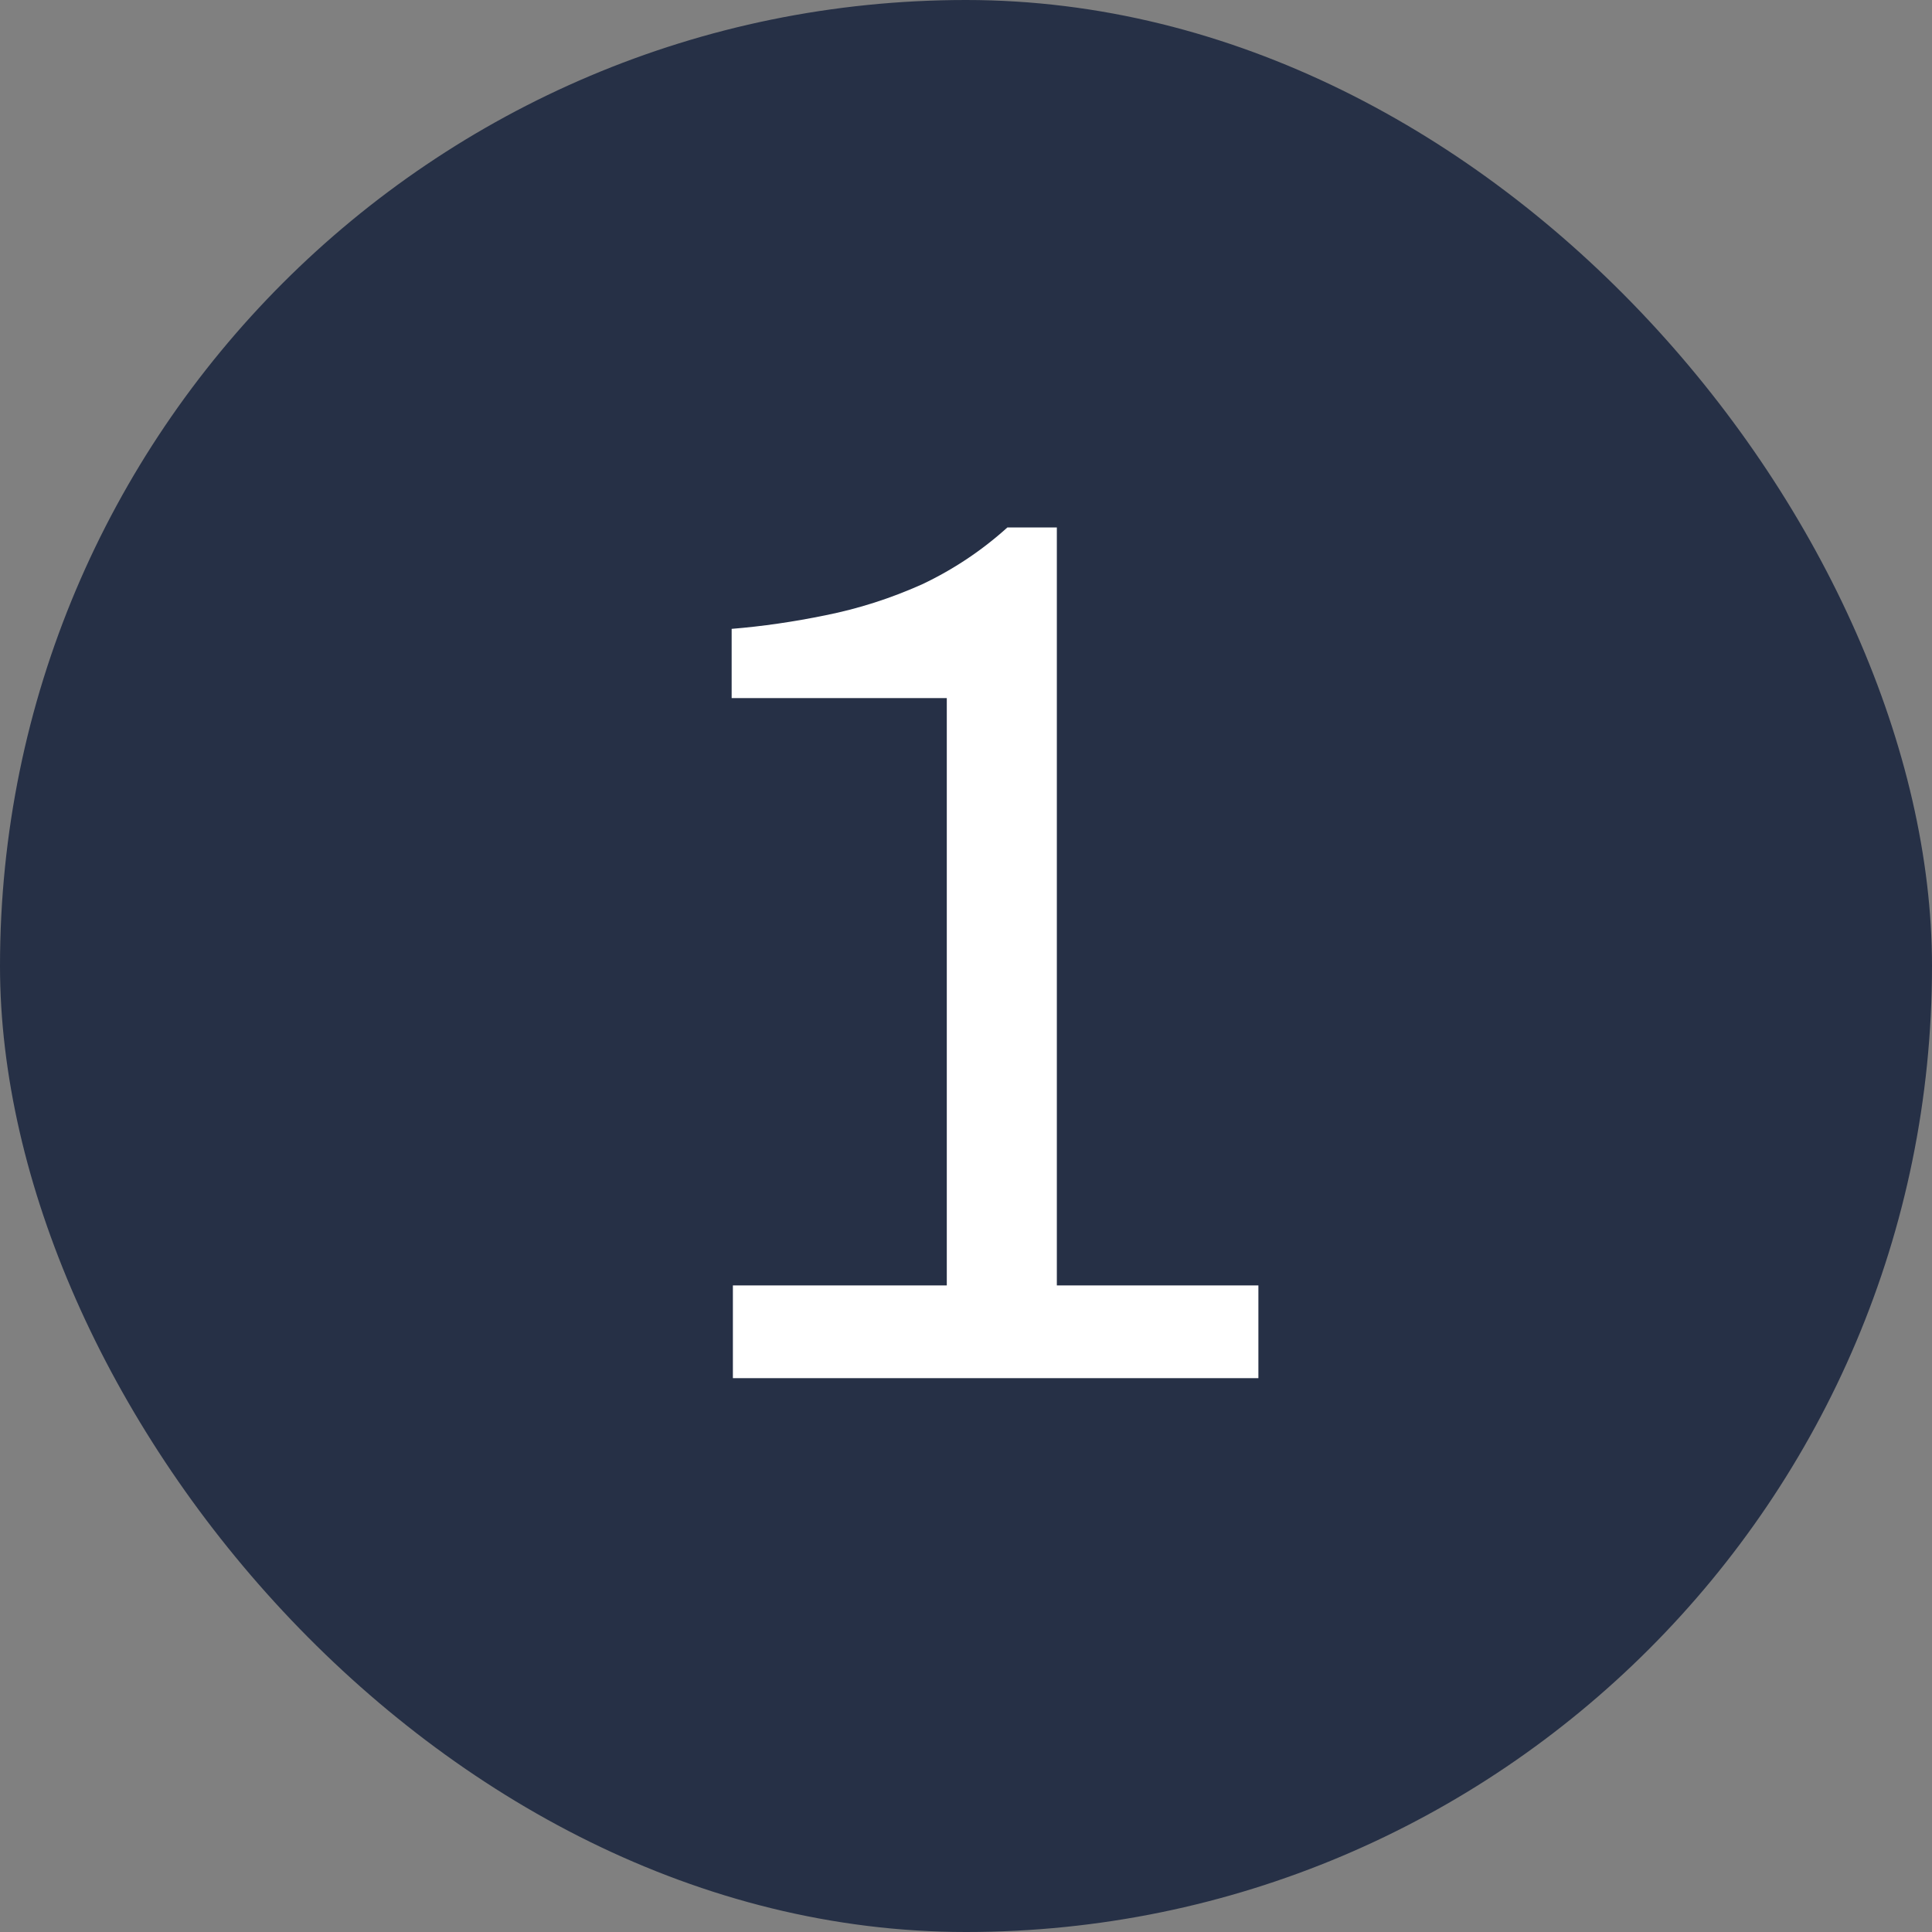 <?xml version="1.0" encoding="utf-8" ?>
<!DOCTYPE svg PUBLIC "-//W3C//DTD SVG 1.1//EN" "http://www.w3.org/Graphics/SVG/1.1/DTD/svg11.dtd">
<svg xmlns="http://www.w3.org/2000/svg" width="150" height="150" viewBox="0 0 150 150" fill="none"><rect x="0" y="0" width="150" height="150" fill="#808080" stroke="none"/><rect width="150" height="150" rx="75" fill="#263046"/><path d="M56.901 107V99.8H73.509V54.2H56.805V48.824C59.173 48.632 61.605 48.28 64.101 47.768C66.661 47.256 69.157 46.456 71.589 45.368C74.021 44.216 76.229 42.744 78.213 40.952H82.053V99.8H97.701V107H56.901Z" fill="white"/></svg>